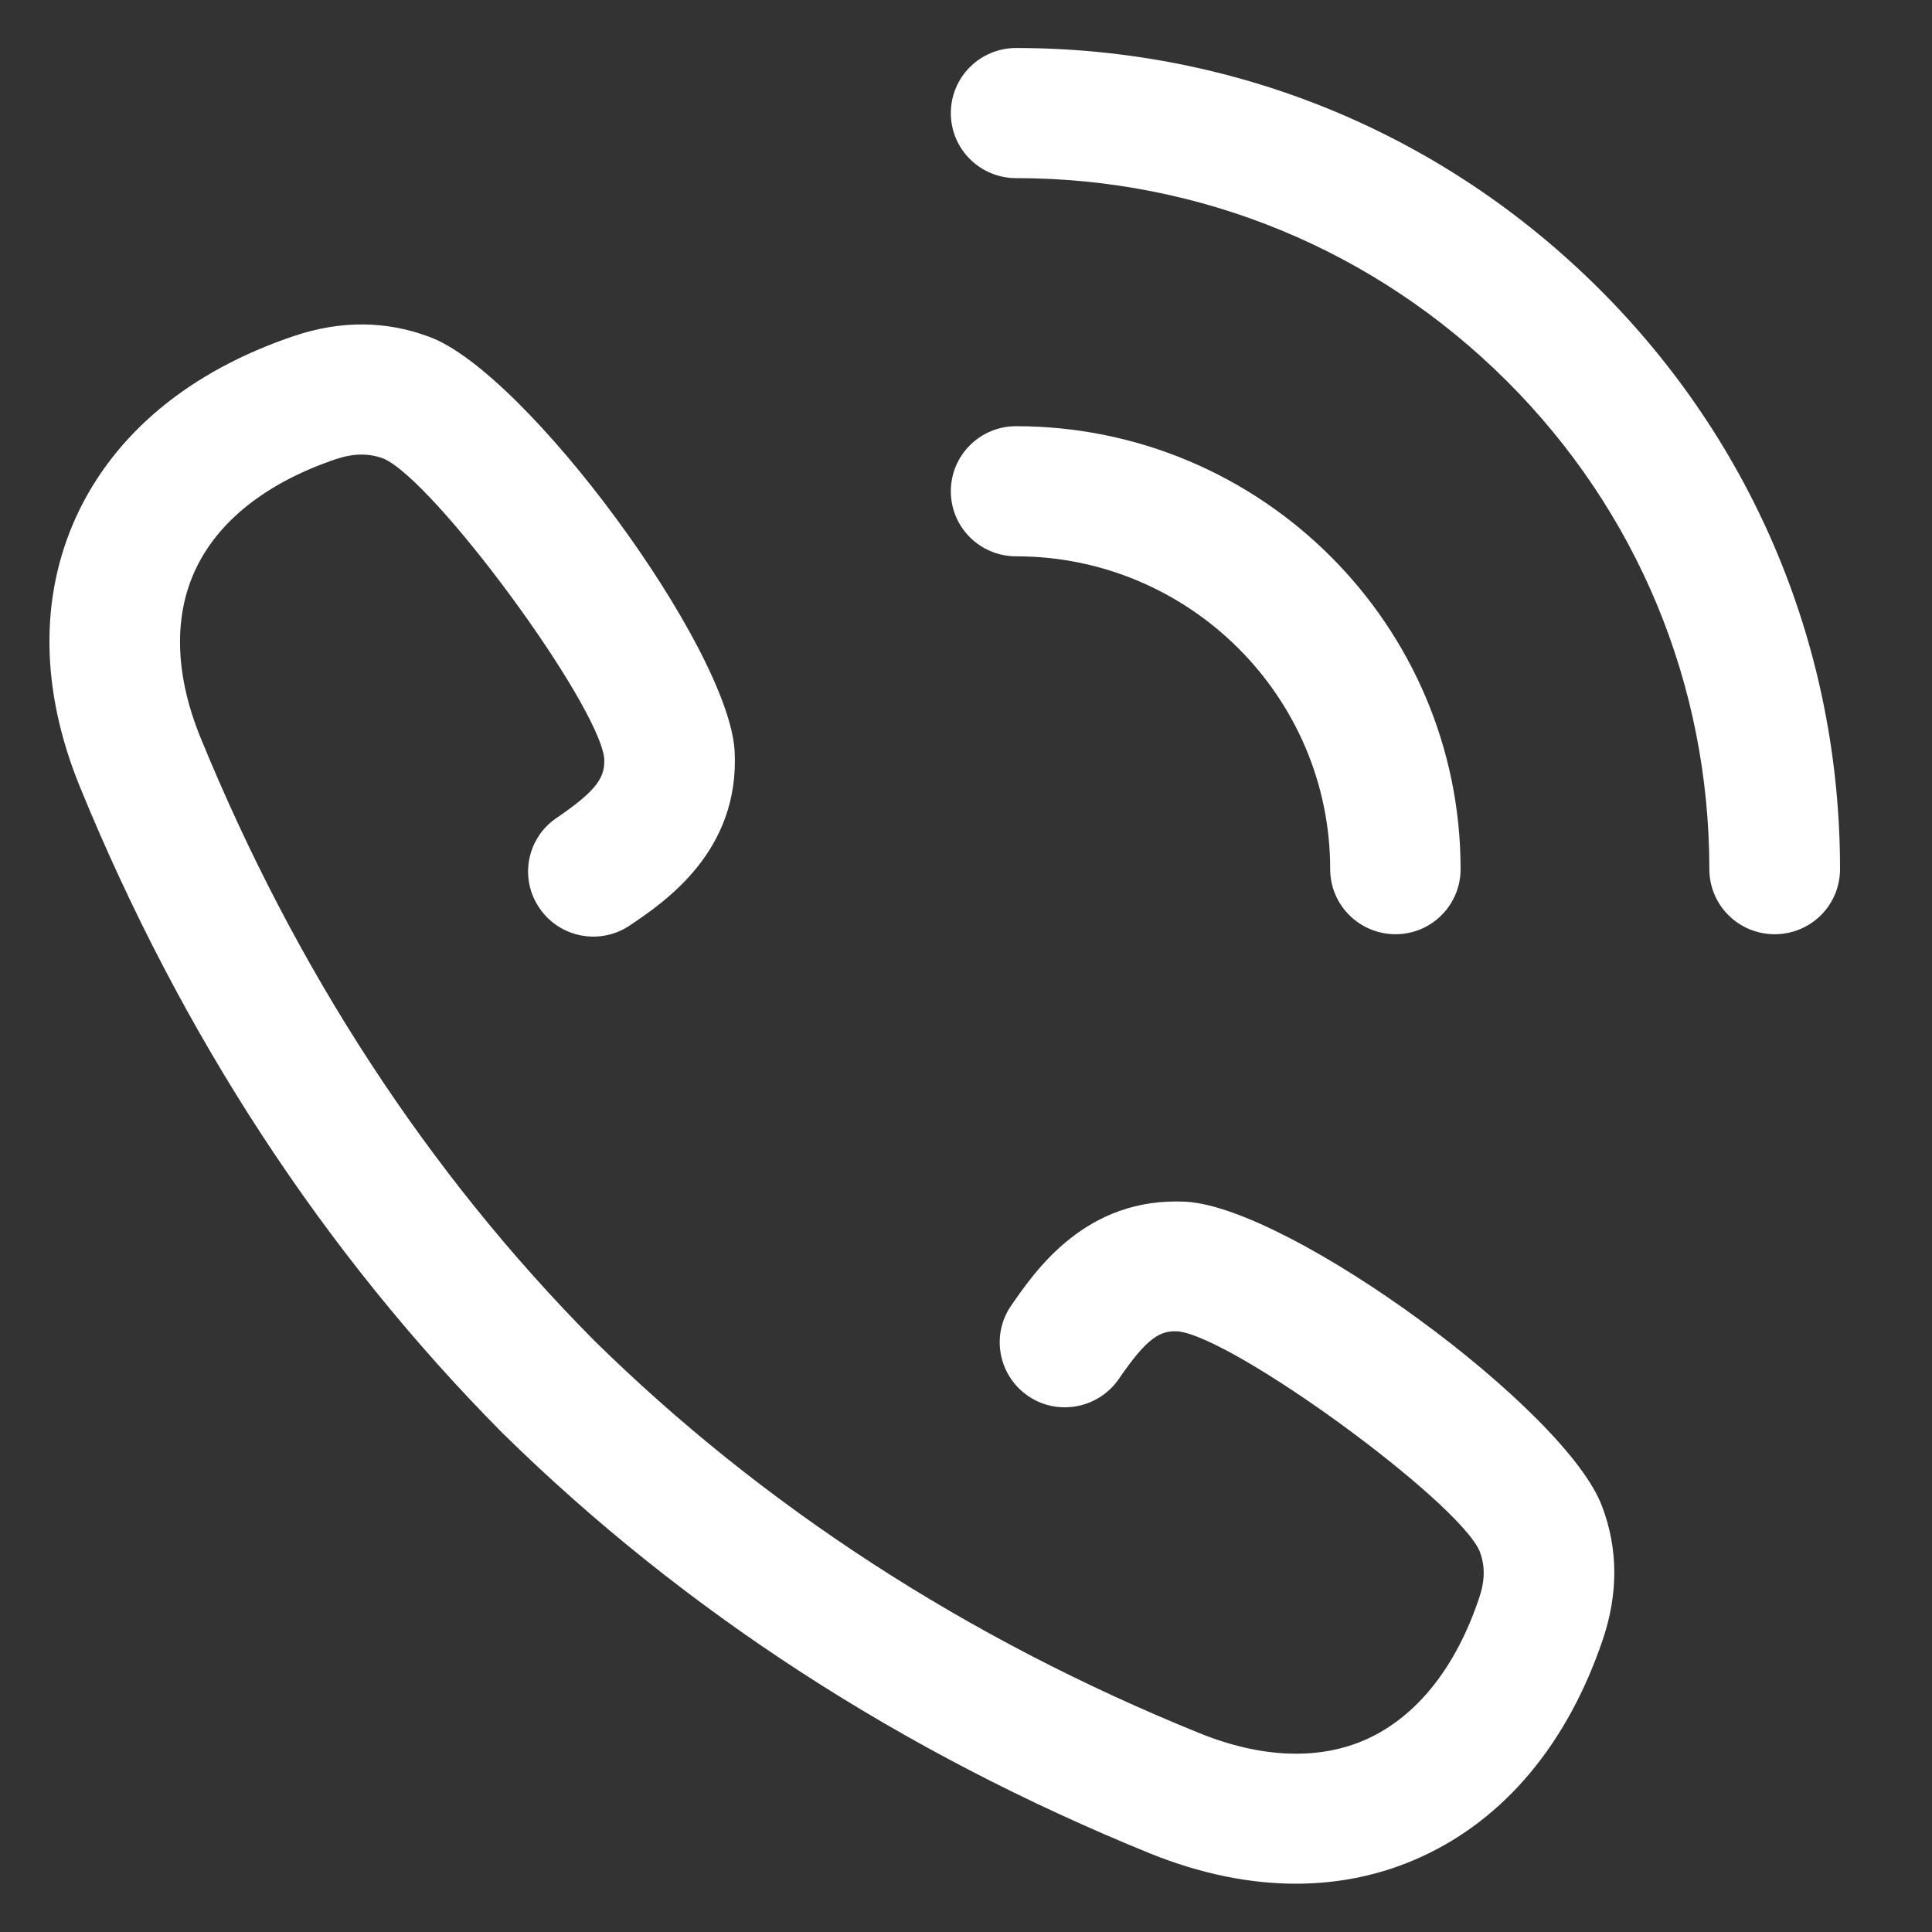 <svg width="20" height="20" viewBox="0 0 20 20" fill="none" xmlns="http://www.w3.org/2000/svg">
<rect x="0" y="0" width="20" height="20" fill="#333333" stroke="none"/>
<g clip-path="url(#clip0_2004_2966)">
<path d="M16.592 16.973C16.227 18.05 15.578 18.826 14.715 19.221C14.31 19.407 13.87 19.5 13.415 19.5C12.929 19.5 12.421 19.395 11.906 19.187C9.331 18.14 7.078 16.678 5.207 14.84C5.201 14.837 5.198 14.831 5.195 14.828C3.346 12.962 1.878 10.714 0.828 8.147C0.419 7.147 0.407 6.182 0.79 5.346C1.186 4.486 1.965 3.841 3.047 3.477C3.527 3.316 3.998 3.319 4.444 3.487C5.447 3.853 7.545 6.703 7.605 7.777C7.658 8.808 6.891 9.33 6.523 9.578C6.214 9.789 5.793 9.708 5.585 9.401C5.373 9.094 5.454 8.675 5.762 8.467C6.196 8.172 6.264 8.038 6.255 7.849C6.186 7.271 4.5 4.977 3.97 4.747C3.817 4.691 3.664 4.691 3.477 4.753C2.76 4.996 2.255 5.393 2.018 5.908C1.794 6.396 1.813 6.995 2.078 7.641C3.06 10.04 4.428 12.139 6.149 13.875C6.149 13.875 6.149 13.875 6.152 13.878C7.898 15.595 10.005 16.964 12.418 17.942C13.063 18.203 13.665 18.224 14.154 18.001C14.668 17.765 15.07 17.262 15.31 16.548C15.373 16.365 15.376 16.212 15.317 16.057C15.086 15.533 12.782 13.85 12.196 13.782C12.012 13.772 11.878 13.841 11.582 14.275C11.37 14.582 10.949 14.66 10.644 14.452C10.335 14.241 10.257 13.822 10.466 13.518C10.719 13.151 11.242 12.388 12.274 12.44C13.356 12.499 16.214 14.592 16.585 15.595C16.75 16.029 16.754 16.495 16.592 16.973ZM14.447 9.671C14.073 9.671 13.77 9.37 13.77 8.997C13.77 7.212 12.312 5.759 10.519 5.759C10.145 5.759 9.843 5.458 9.843 5.086C9.843 4.713 10.145 4.412 10.519 4.412C13.057 4.412 15.12 6.47 15.12 8.997C15.12 9.37 14.818 9.671 14.447 9.671ZM18.372 9.671C17.997 9.671 17.695 9.37 17.695 8.997C17.695 7.088 16.95 5.291 15.594 3.94C14.238 2.59 12.436 1.844 10.519 1.844C10.145 1.844 9.843 1.543 9.843 1.171C9.843 0.798 10.145 0.497 10.519 0.497C12.798 0.497 14.939 1.382 16.551 2.987C18.163 4.592 19.048 6.725 19.048 8.997C19.048 9.37 18.746 9.671 18.372 9.671Z" fill="white"/>
</g>
<defs>
<clipPath id="clip0_2004_2966">
<rect width="18.548" height="19" fill="white" transform="translate(0.5 0.5)"/>
</clipPath>
</defs>
</svg>
